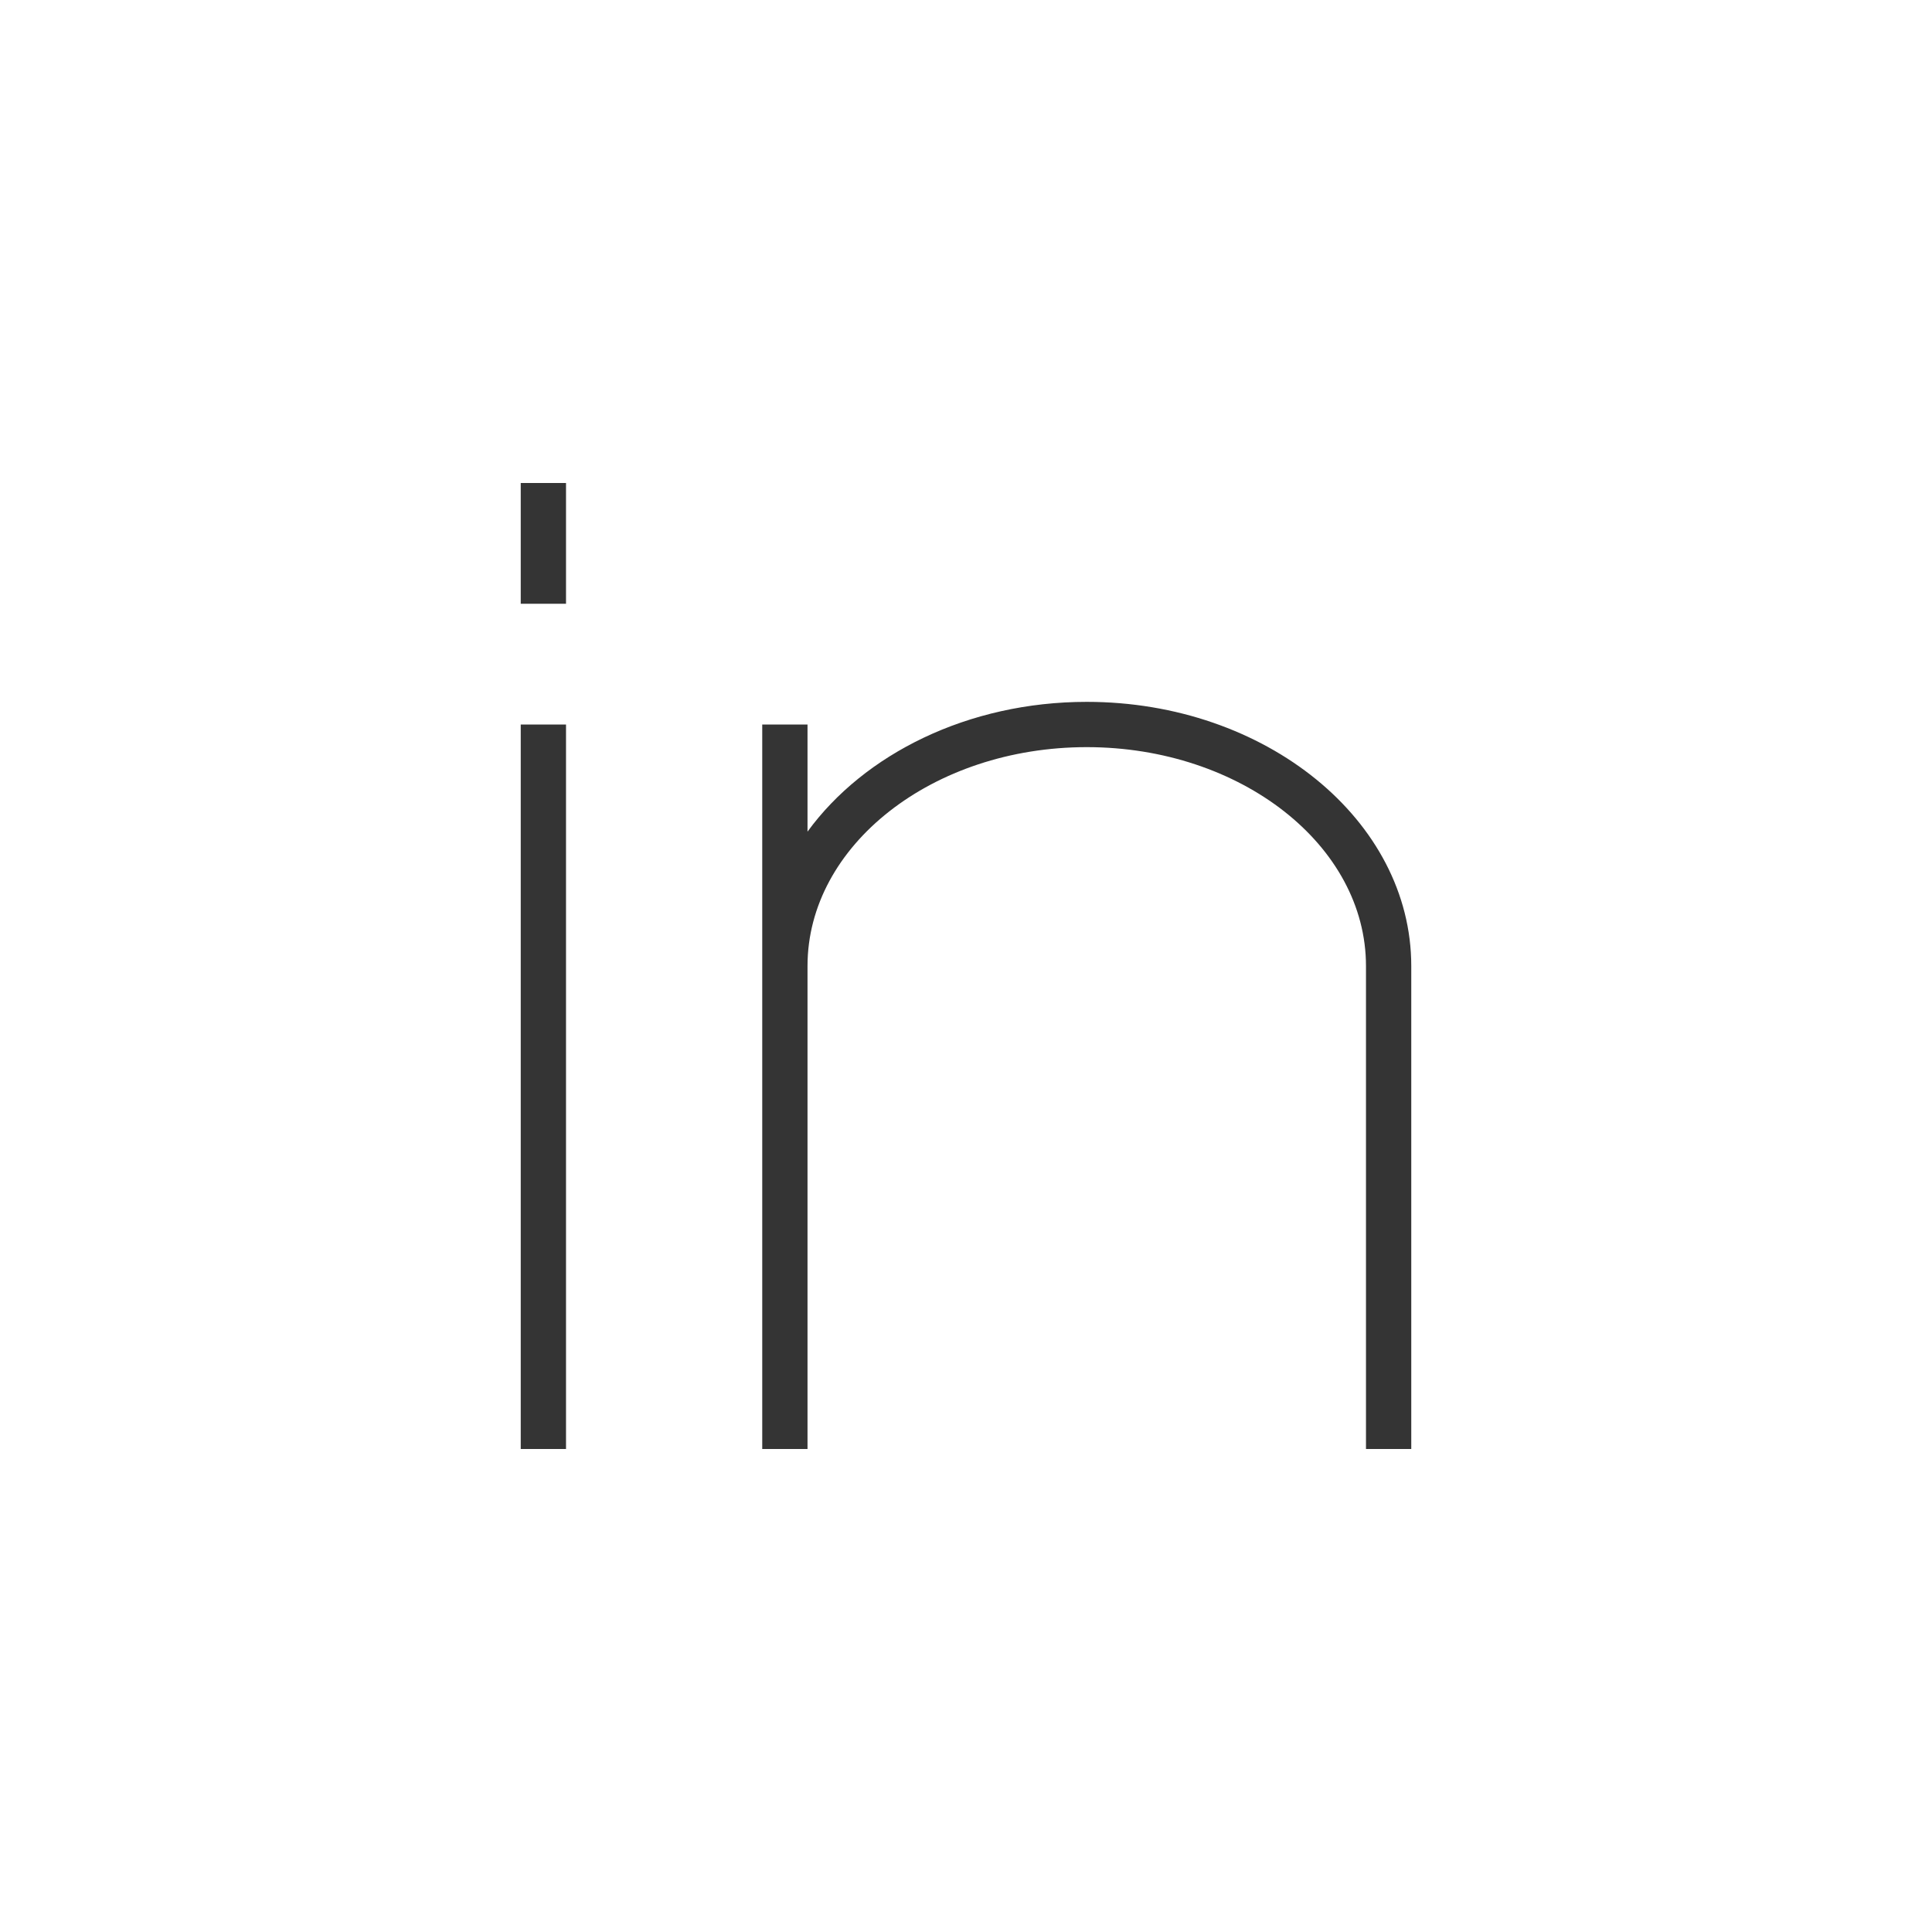 <svg viewBox="0 0 512 512" xml:space="preserve" xmlns="http://www.w3.org/2000/svg"><path d="M288 186c-31.454 0-59.004 13.824-74 34.392V192h-12v192h12V256c0-31.981 33.196-58 74-58s74 26.019 74 58v128h12V256c0-38.598-38.58-70-86-70zM138 128h12v32h-12zM138 192h12v192h-12z" fill="#343434" class="fill-000000"></path></svg>